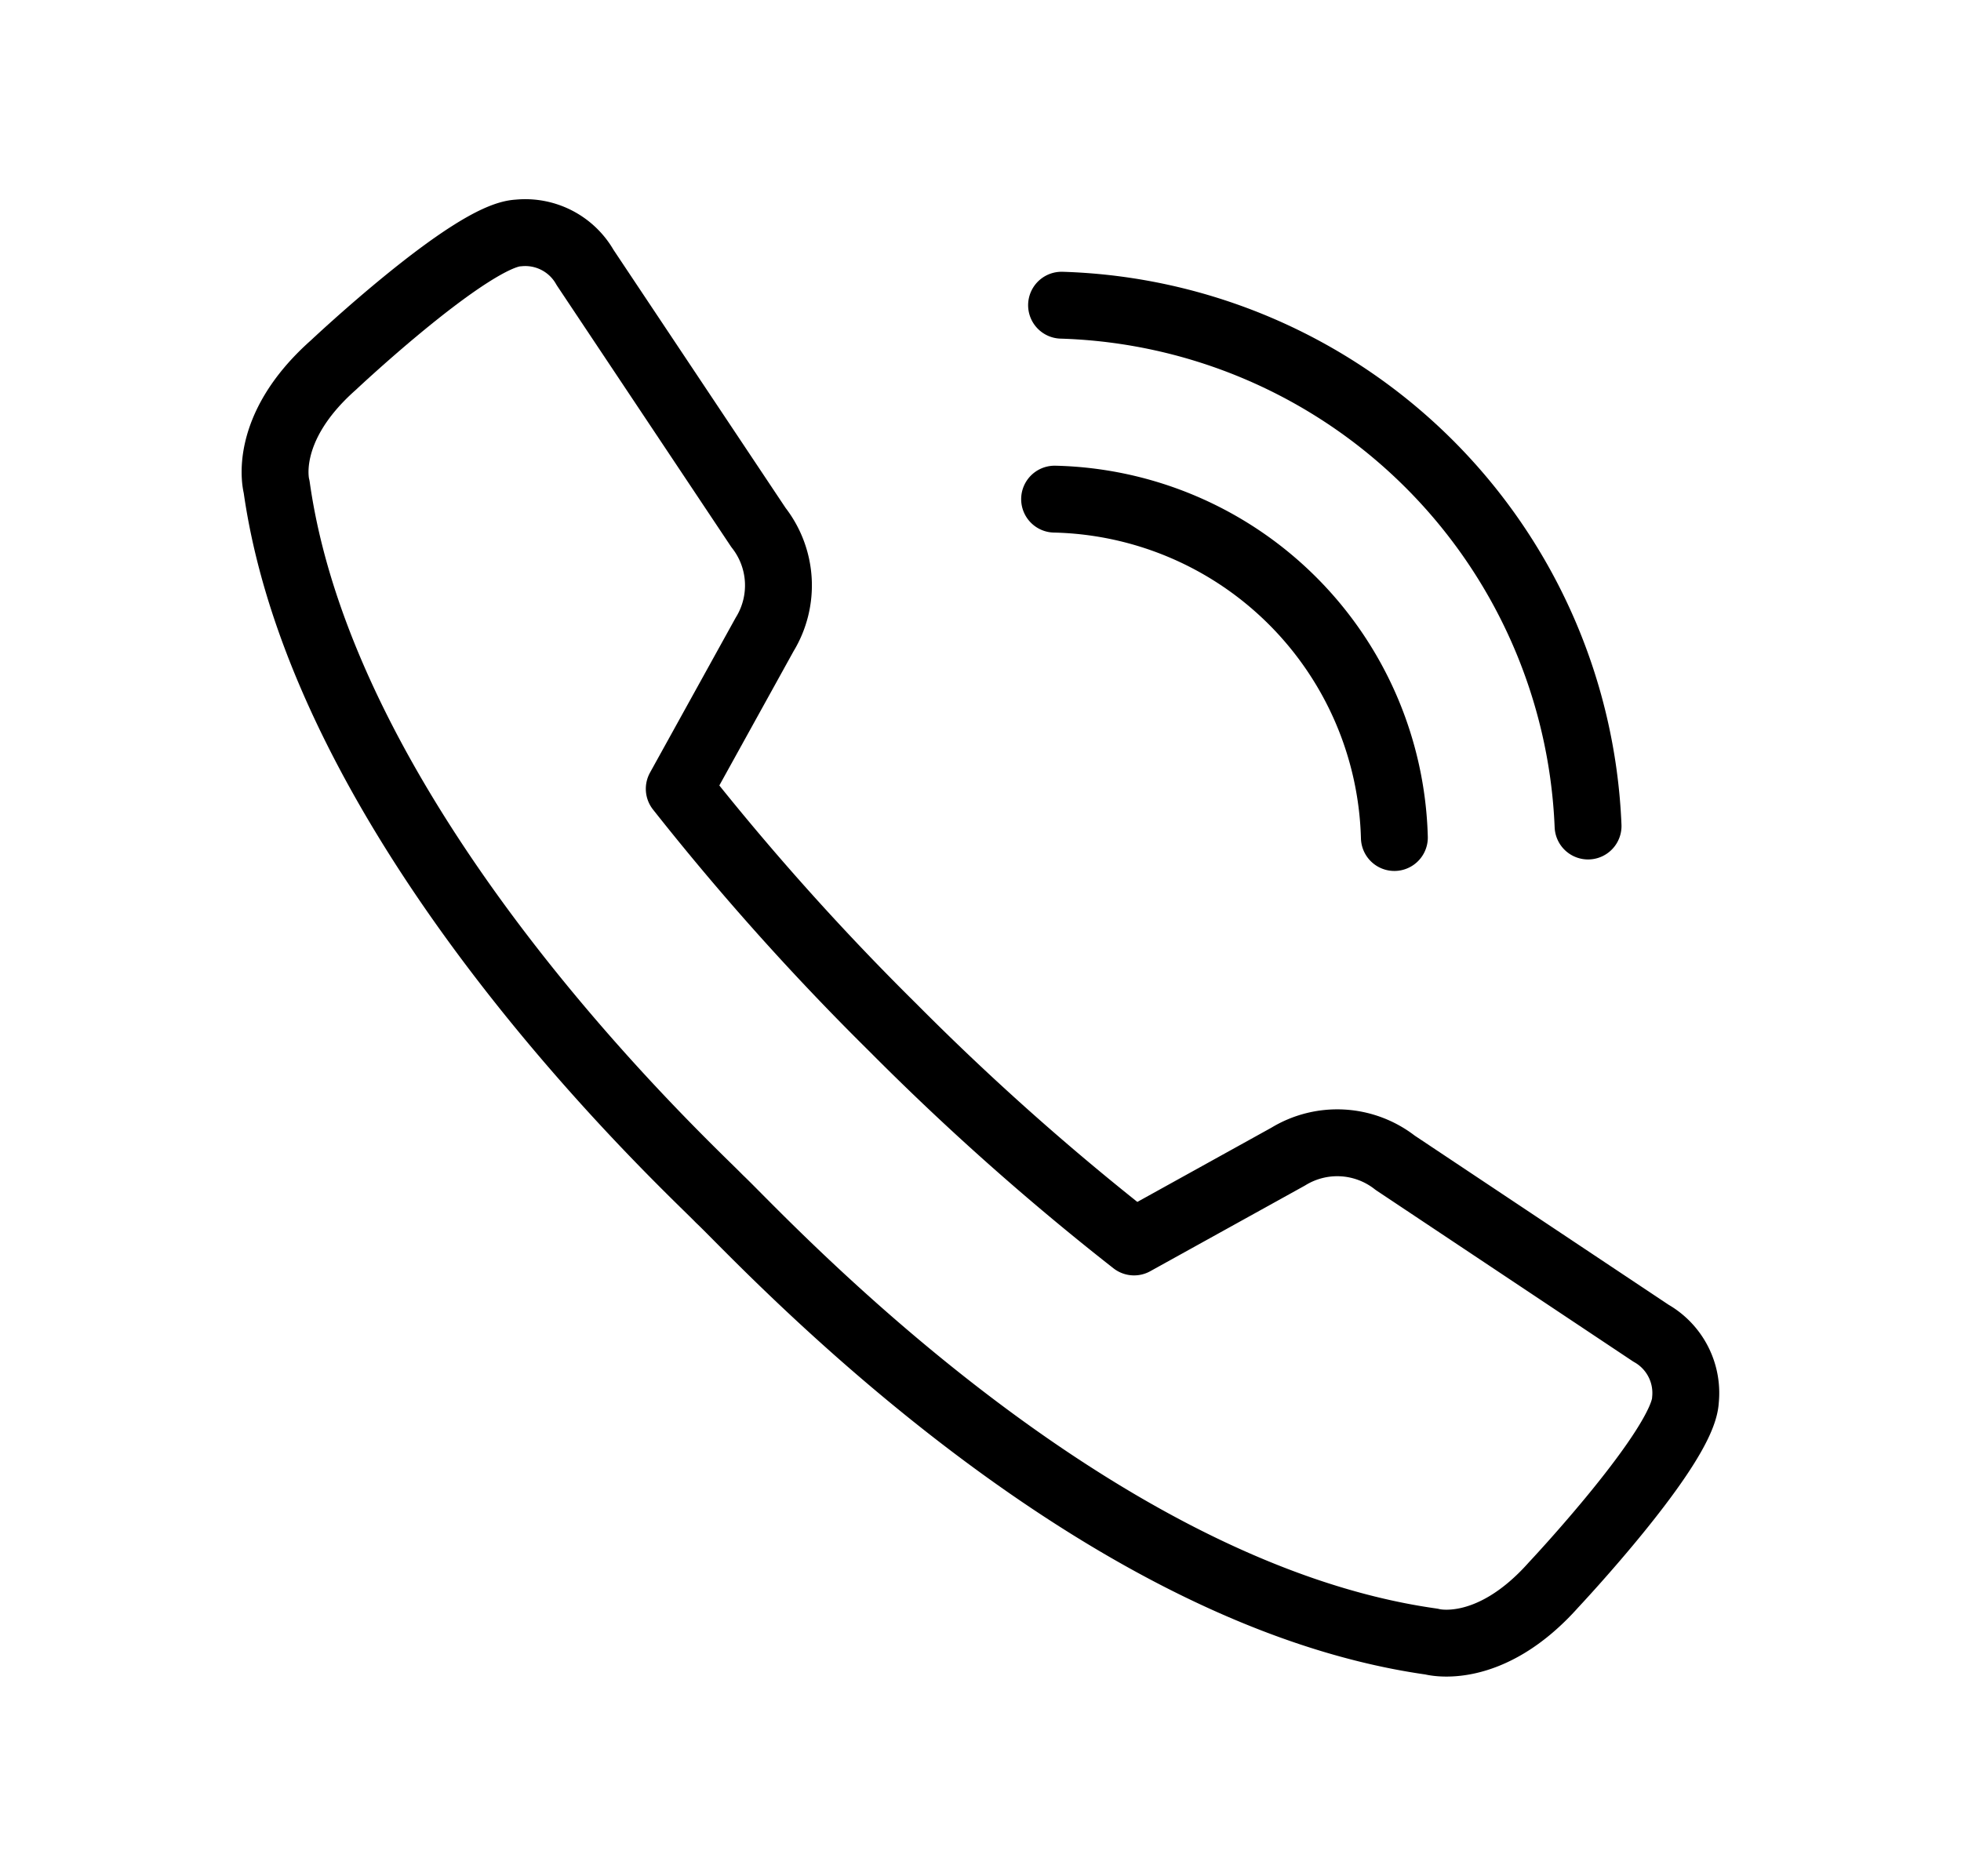 <svg xmlns="http://www.w3.org/2000/svg" viewBox="0 0 73.3 70.14"><defs><style>.cls-1{fill:none;stroke:#000;stroke-linecap:round;stroke-linejoin:round;stroke-width:2.5px;}</style></defs><g id="Layer_2" data-name="Layer 2"><path class="cls-1" d="M52.15,43.47a3.51,3.51,0,0,0-4-.23l-5.76,3.19a97.27,97.27,0,0,1-9-8h0a.1.1,0,0,0,0,0l0,0h0a97.7,97.7,0,0,1-8-8.94l3.19-5.77a3.51,3.51,0,0,0-.23-4L21.87,10a2.57,2.57,0,0,0-2.5-1.29c-1.75.08-6.91,4.94-6.91,4.94-2.73,2.42-2.12,4.55-2.12,4.55,1.83,13,15.51,25.53,16.55,26.62,1.41,1.31,13.62,14.72,26.62,16.55,0,0,2.13.61,4.56-2.12,0,0,4.85-5.16,4.93-6.91a2.57,2.57,0,0,0-1.29-2.5Z"/><path class="cls-1" d="M39.42,18.66a13,13,0,0,1,12.7,12.65"/><path class="cls-1" d="M39.68,11.41A20.31,20.31,0,0,1,59.36,30.88"/></g></svg>